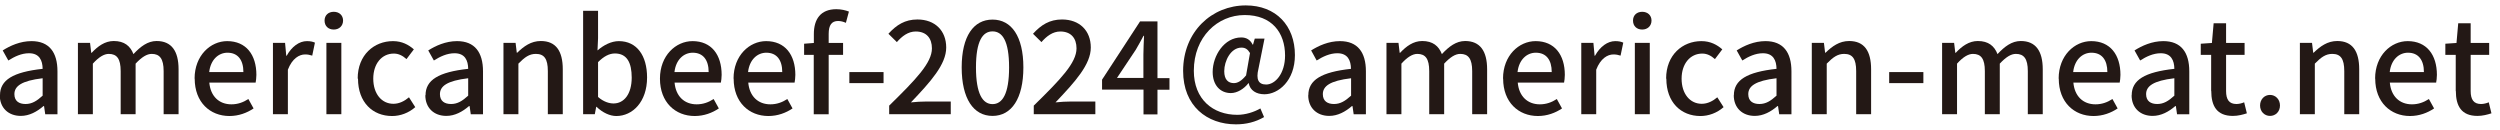 <?xml version="1.0" encoding="UTF-8"?>
<svg id="_レイヤー_2" data-name="レイヤー 2" xmlns="http://www.w3.org/2000/svg" viewBox="0 0 231 12">
  <defs>
    <style>
      .cls-1 {
        fill: #231815;
        stroke-width: 0px;
      }
    </style>
  </defs>
  <path class="cls-1" d="M0,8.8c0-1.41,1.2-2.14,3.94-2.44-.01-.77-.29-1.44-1.26-1.44-.7,0-1.34.31-1.91.67l-.52-.93c.68-.43,1.61-.86,2.66-.86,1.64,0,2.4,1.04,2.4,2.79v3.97h-1.13l-.11-.76h-.05c-.6.52-1.31.91-2.1.91-1.14,0-1.94-.74-1.94-1.91ZM3.94,8.85v-1.62c-1.95.23-2.61.73-2.61,1.47,0,.65.44.91,1.03.91s1.04-.28,1.58-.77Z"/>
  <path class="cls-1" d="M7.19,3.96h1.13l.11.92h.04c.56-.6,1.22-1.09,2.04-1.09.98,0,1.53.46,1.82,1.21.65-.7,1.32-1.21,2.14-1.21,1.38,0,2.03.93,2.03,2.61v4.15h-1.38v-3.98c0-1.14-.36-1.59-1.1-1.59-.45,0-.93.3-1.49.9v4.67h-1.38v-3.98c0-1.14-.35-1.59-1.1-1.59-.44,0-.93.3-1.47.9v4.67h-1.38V3.96Z"/>
  <path class="cls-1" d="M17.98,7.26c0-2.13,1.47-3.46,3.01-3.46,1.75,0,2.7,1.26,2.7,3.12,0,.28-.04.54-.07.71h-4.28c.11,1.26.9,2.01,2.04,2.01.59,0,1.09-.18,1.57-.49l.48.87c-.61.41-1.37.7-2.23.7-1.79,0-3.21-1.27-3.21-3.45ZM22.49,6.66c0-1.13-.52-1.79-1.47-1.79-.83,0-1.56.64-1.69,1.79h3.16Z"/>
  <path class="cls-1" d="M25.21,3.96h1.13l.11,1.19h.04c.47-.85,1.16-1.35,1.87-1.35.32,0,.54.05.74.14l-.25,1.2c-.23-.07-.4-.11-.66-.11-.54,0-1.19.37-1.59,1.41v4.11h-1.38V3.96Z"/>
  <path class="cls-1" d="M29.99,1.9c0-.49.35-.81.85-.81s.86.32.86.81-.36.83-.86.83-.85-.32-.85-.83ZM30.16,3.96h1.38v6.59h-1.38V3.96Z"/>
  <path class="cls-1" d="M33.05,7.26c0-2.19,1.52-3.46,3.26-3.46.84,0,1.45.34,1.93.76l-.68.9c-.36-.32-.73-.51-1.17-.51-1.11,0-1.9.93-1.9,2.32s.77,2.32,1.86,2.32c.55,0,1.04-.26,1.44-.6l.58.91c-.61.54-1.39.82-2.14.82-1.79,0-3.15-1.26-3.15-3.45Z"/>
  <path class="cls-1" d="M39.32,8.8c0-1.41,1.2-2.14,3.94-2.44-.01-.77-.29-1.44-1.26-1.44-.7,0-1.34.31-1.91.67l-.52-.93c.68-.43,1.61-.86,2.66-.86,1.64,0,2.4,1.04,2.4,2.79v3.97h-1.13l-.11-.76h-.05c-.6.52-1.31.91-2.1.91-1.14,0-1.94-.74-1.94-1.91ZM43.26,8.85v-1.62c-1.95.23-2.61.73-2.61,1.47,0,.65.44.91,1.03.91s1.04-.28,1.58-.77Z"/>
  <path class="cls-1" d="M46.51,3.96h1.13l.11.91h.04c.61-.59,1.28-1.08,2.18-1.08,1.4,0,2.03.93,2.03,2.61v4.15h-1.38v-3.98c0-1.14-.34-1.59-1.11-1.59-.61,0-1.03.31-1.61.9v4.67h-1.38V3.96Z"/>
  <path class="cls-1" d="M55.13,9.87h-.04l-.13.68h-1.08V1h1.38v2.53l-.05,1.13c.56-.49,1.27-.86,1.97-.86,1.66,0,2.61,1.33,2.61,3.36,0,2.26-1.35,3.56-2.84,3.56-.6,0-1.26-.31-1.82-.84ZM58.37,7.17c0-1.38-.44-2.23-1.55-2.23-.52,0-1.02.26-1.56.8v3.22c.5.44,1.02.6,1.43.6.96,0,1.68-.85,1.68-2.4Z"/>
  <path class="cls-1" d="M60.98,7.26c0-2.13,1.47-3.46,3.01-3.46,1.75,0,2.69,1.26,2.69,3.12,0,.28-.04.54-.07.71h-4.28c.11,1.26.9,2.01,2.04,2.01.59,0,1.09-.18,1.57-.49l.48.87c-.61.41-1.37.7-2.23.7-1.79,0-3.21-1.27-3.21-3.45ZM65.48,6.66c0-1.13-.52-1.79-1.47-1.79-.83,0-1.56.64-1.69,1.79h3.16Z"/>
  <path class="cls-1" d="M67.78,7.26c0-2.13,1.47-3.46,3.01-3.46,1.75,0,2.7,1.26,2.7,3.12,0,.28-.04.54-.07.71h-4.28c.11,1.26.9,2.01,2.04,2.01.59,0,1.09-.18,1.57-.49l.48.87c-.61.41-1.37.7-2.23.7-1.79,0-3.21-1.27-3.21-3.45ZM72.28,6.66c0-1.13-.52-1.79-1.47-1.79-.83,0-1.56.64-1.69,1.79h3.16Z"/>
  <path class="cls-1" d="M75.2,5.07h-.9v-1.03l.9-.07v-.83c0-1.35.61-2.29,2.08-2.29.44,0,.86.1,1.16.22l-.28,1.04c-.24-.11-.49-.17-.72-.17-.59,0-.87.38-.87,1.19v.84h1.33v1.1h-1.33v5.49h-1.38v-5.49Z"/>
  <path class="cls-1" d="M78.48,6.66h3.16v1.02h-3.16v-1.02Z"/>
  <path class="cls-1" d="M82.17,9.75c2.46-2.41,3.94-3.94,3.94-5.28,0-.93-.5-1.56-1.5-1.56-.7,0-1.27.44-1.74.98l-.78-.77c.75-.82,1.53-1.32,2.68-1.32,1.62,0,2.66,1.03,2.66,2.59s-1.43,3.15-3.26,5.07c.44-.05,1.01-.08,1.44-.08h2.24v1.17h-5.69v-.8Z"/>
  <path class="cls-1" d="M88.86,6.23c0-2.89,1.1-4.42,2.85-4.42s2.85,1.55,2.85,4.42-1.09,4.48-2.85,4.48-2.85-1.59-2.85-4.48ZM93.24,6.23c0-2.47-.63-3.33-1.53-3.33s-1.53.86-1.53,3.33.63,3.39,1.53,3.39,1.53-.92,1.53-3.39Z"/>
  <path class="cls-1" d="M95.53,9.75c2.46-2.41,3.94-3.94,3.94-5.28,0-.93-.5-1.56-1.5-1.56-.7,0-1.27.44-1.74.98l-.78-.77c.75-.82,1.53-1.32,2.68-1.32,1.62,0,2.66,1.03,2.66,2.59s-1.43,3.15-3.26,5.07c.44-.05,1.01-.08,1.44-.08h2.24v1.17h-5.69v-.8Z"/>
  <path class="cls-1" d="M105.65,8.28h-3.82v-.92l3.51-5.38h1.61v5.24h1.11v1.07h-1.11v2.28h-1.29v-2.28ZM105.65,7.21v-2.17c0-.48.04-1.25.06-1.73h-.05c-.22.43-.46.84-.71,1.28l-1.74,2.61h2.43Z"/>
  <path class="cls-1" d="M109.32,6.56c0-3.65,2.67-6.06,5.79-6.06,2.79,0,4.54,1.87,4.54,4.59,0,2.38-1.53,3.62-2.82,3.62-.74,0-1.33-.35-1.45-1.03h-.02c-.41.53-1.04.92-1.63.92-.97,0-1.68-.72-1.68-1.95,0-1.5,1.07-3.19,2.64-3.19.46,0,.83.2,1.05.66h.04l.16-.55h.9l-.56,2.79c-.24.98,0,1.45.71,1.45.84,0,1.75-1.01,1.75-2.68,0-2.11-1.22-3.74-3.73-3.74s-4.7,2.02-4.7,5.15c0,2.64,1.77,4.07,4.01,4.07.77,0,1.55-.25,2.14-.59l.34.8c-.8.46-1.65.67-2.6.67-2.66,0-4.88-1.68-4.88-4.94ZM115.14,6.95l.36-2.05c-.22-.36-.44-.5-.79-.5-.98,0-1.59,1.22-1.59,2.18,0,.78.37,1.1.89,1.1.35,0,.71-.2,1.14-.73Z"/>
  <path class="cls-1" d="M120.89,8.8c0-1.41,1.2-2.14,3.94-2.44-.01-.77-.29-1.44-1.26-1.44-.69,0-1.34.31-1.91.67l-.51-.93c.68-.43,1.61-.86,2.66-.86,1.64,0,2.4,1.04,2.4,2.79v3.97h-1.13l-.11-.76h-.05c-.6.52-1.31.91-2.1.91-1.14,0-1.94-.74-1.94-1.91ZM124.84,8.85v-1.62c-1.95.23-2.61.73-2.61,1.47,0,.65.44.91,1.03.91s1.04-.28,1.58-.77Z"/>
  <path class="cls-1" d="M128.09,3.96h1.13l.11.92h.04c.56-.6,1.22-1.09,2.04-1.09.98,0,1.53.46,1.82,1.21.65-.7,1.32-1.21,2.15-1.21,1.38,0,2.03.93,2.03,2.61v4.15h-1.38v-3.98c0-1.14-.36-1.59-1.1-1.59-.46,0-.93.3-1.49.9v4.67h-1.38v-3.98c0-1.14-.35-1.59-1.1-1.59-.44,0-.93.3-1.47.9v4.67h-1.38V3.96Z"/>
  <path class="cls-1" d="M138.88,7.26c0-2.13,1.47-3.46,3.01-3.46,1.75,0,2.7,1.26,2.7,3.12,0,.28-.04.54-.07.71h-4.28c.11,1.26.9,2.01,2.04,2.01.59,0,1.09-.18,1.57-.49l.48.87c-.61.41-1.37.7-2.23.7-1.79,0-3.21-1.27-3.21-3.45ZM143.38,6.66c0-1.13-.51-1.79-1.47-1.79-.83,0-1.56.64-1.69,1.79h3.16Z"/>
  <path class="cls-1" d="M146.1,3.96h1.13l.11,1.19h.04c.47-.85,1.16-1.35,1.87-1.35.32,0,.54.05.74.14l-.25,1.2c-.23-.07-.4-.11-.66-.11-.54,0-1.19.37-1.59,1.41v4.11h-1.38V3.96Z"/>
  <path class="cls-1" d="M150.89,1.9c0-.49.35-.81.85-.81s.86.32.86.81-.36.83-.86.83-.85-.32-.85-.83ZM151.06,3.96h1.38v6.59h-1.38V3.96Z"/>
  <path class="cls-1" d="M153.95,7.26c0-2.19,1.52-3.46,3.26-3.46.84,0,1.45.34,1.93.76l-.68.9c-.36-.32-.73-.51-1.17-.51-1.11,0-1.91.93-1.91,2.32s.77,2.32,1.86,2.32c.55,0,1.04-.26,1.44-.6l.58.91c-.61.54-1.39.82-2.14.82-1.79,0-3.15-1.26-3.15-3.45Z"/>
  <path class="cls-1" d="M160.21,8.8c0-1.41,1.2-2.14,3.94-2.44-.01-.77-.29-1.44-1.26-1.44-.69,0-1.34.31-1.9.67l-.52-.93c.68-.43,1.61-.86,2.66-.86,1.64,0,2.4,1.04,2.4,2.79v3.97h-1.13l-.11-.76h-.05c-.6.52-1.31.91-2.1.91-1.14,0-1.94-.74-1.94-1.91ZM164.15,8.85v-1.62c-1.95.23-2.61.73-2.61,1.47,0,.65.44.91,1.03.91s1.04-.28,1.58-.77Z"/>
  <path class="cls-1" d="M167.4,3.96h1.13l.11.91h.04c.61-.59,1.28-1.08,2.18-1.08,1.4,0,2.03.93,2.03,2.61v4.15h-1.38v-3.98c0-1.14-.34-1.59-1.11-1.59-.61,0-1.03.31-1.61.9v4.67h-1.38V3.96Z"/>
  <path class="cls-1" d="M174.56,6.66h3.16v1.02h-3.16v-1.02Z"/>
  <path class="cls-1" d="M179.43,3.96h1.13l.11.92h.04c.56-.6,1.22-1.09,2.04-1.09.98,0,1.53.46,1.82,1.21.65-.7,1.32-1.21,2.15-1.21,1.38,0,2.03.93,2.03,2.61v4.15h-1.38v-3.98c0-1.14-.36-1.59-1.1-1.59-.46,0-.93.3-1.49.9v4.67h-1.38v-3.98c0-1.14-.35-1.59-1.1-1.59-.44,0-.93.3-1.47.9v4.67h-1.38V3.96Z"/>
  <path class="cls-1" d="M190.22,7.26c0-2.13,1.47-3.46,3.01-3.46,1.75,0,2.7,1.26,2.7,3.12,0,.28-.04.54-.07.71h-4.28c.11,1.26.9,2.01,2.04,2.01.59,0,1.09-.18,1.57-.49l.48.87c-.61.41-1.37.7-2.23.7-1.79,0-3.21-1.27-3.21-3.45ZM194.72,6.66c0-1.13-.51-1.79-1.47-1.79-.83,0-1.56.64-1.69,1.79h3.16Z"/>
  <path class="cls-1" d="M196.97,8.8c0-1.41,1.2-2.14,3.94-2.44-.01-.77-.29-1.44-1.26-1.44-.69,0-1.34.31-1.9.67l-.52-.93c.68-.43,1.61-.86,2.66-.86,1.64,0,2.4,1.04,2.4,2.79v3.97h-1.13l-.11-.76h-.05c-.6.52-1.31.91-2.1.91-1.14,0-1.94-.74-1.94-1.91ZM200.91,8.85v-1.62c-1.95.23-2.61.73-2.61,1.47,0,.65.44.91,1.03.91s1.04-.28,1.58-.77Z"/>
  <path class="cls-1" d="M204.31,8.4v-3.33h-.96v-1.03l1.03-.07.16-1.82h1.15v1.82h1.71v1.1h-1.71v3.34c0,.79.28,1.2.96,1.2.23,0,.52-.07.71-.16l.25,1.02c-.37.12-.81.24-1.29.24-1.49,0-2-.92-2-2.31Z"/>
  <path class="cls-1" d="M208.83,9.75c0-.58.41-.98.92-.98s.92.41.92.98-.41.96-.92.96-.92-.4-.92-.96Z"/>
  <path class="cls-1" d="M212.5,3.96h1.13l.11.91h.04c.61-.59,1.28-1.08,2.18-1.08,1.4,0,2.03.93,2.03,2.61v4.15h-1.38v-3.98c0-1.14-.34-1.59-1.11-1.59-.61,0-1.03.31-1.61.9v4.67h-1.38V3.96Z"/>
  <path class="cls-1" d="M219.46,7.26c0-2.13,1.47-3.46,3.01-3.46,1.75,0,2.7,1.26,2.7,3.12,0,.28-.04.54-.07.71h-4.28c.11,1.26.9,2.01,2.04,2.01.59,0,1.09-.18,1.57-.49l.48.87c-.61.41-1.37.7-2.23.7-1.78,0-3.21-1.27-3.21-3.45ZM223.97,6.66c0-1.13-.52-1.79-1.47-1.79-.83,0-1.56.64-1.69,1.79h3.16Z"/>
  <path class="cls-1" d="M226.91,8.4v-3.33h-.96v-1.03l1.03-.07.16-1.82h1.15v1.82h1.71v1.1h-1.71v3.34c0,.79.28,1.2.96,1.2.23,0,.52-.07.71-.16l.25,1.02c-.37.12-.82.24-1.29.24-1.49,0-2-.92-2-2.31Z"/>
</svg>